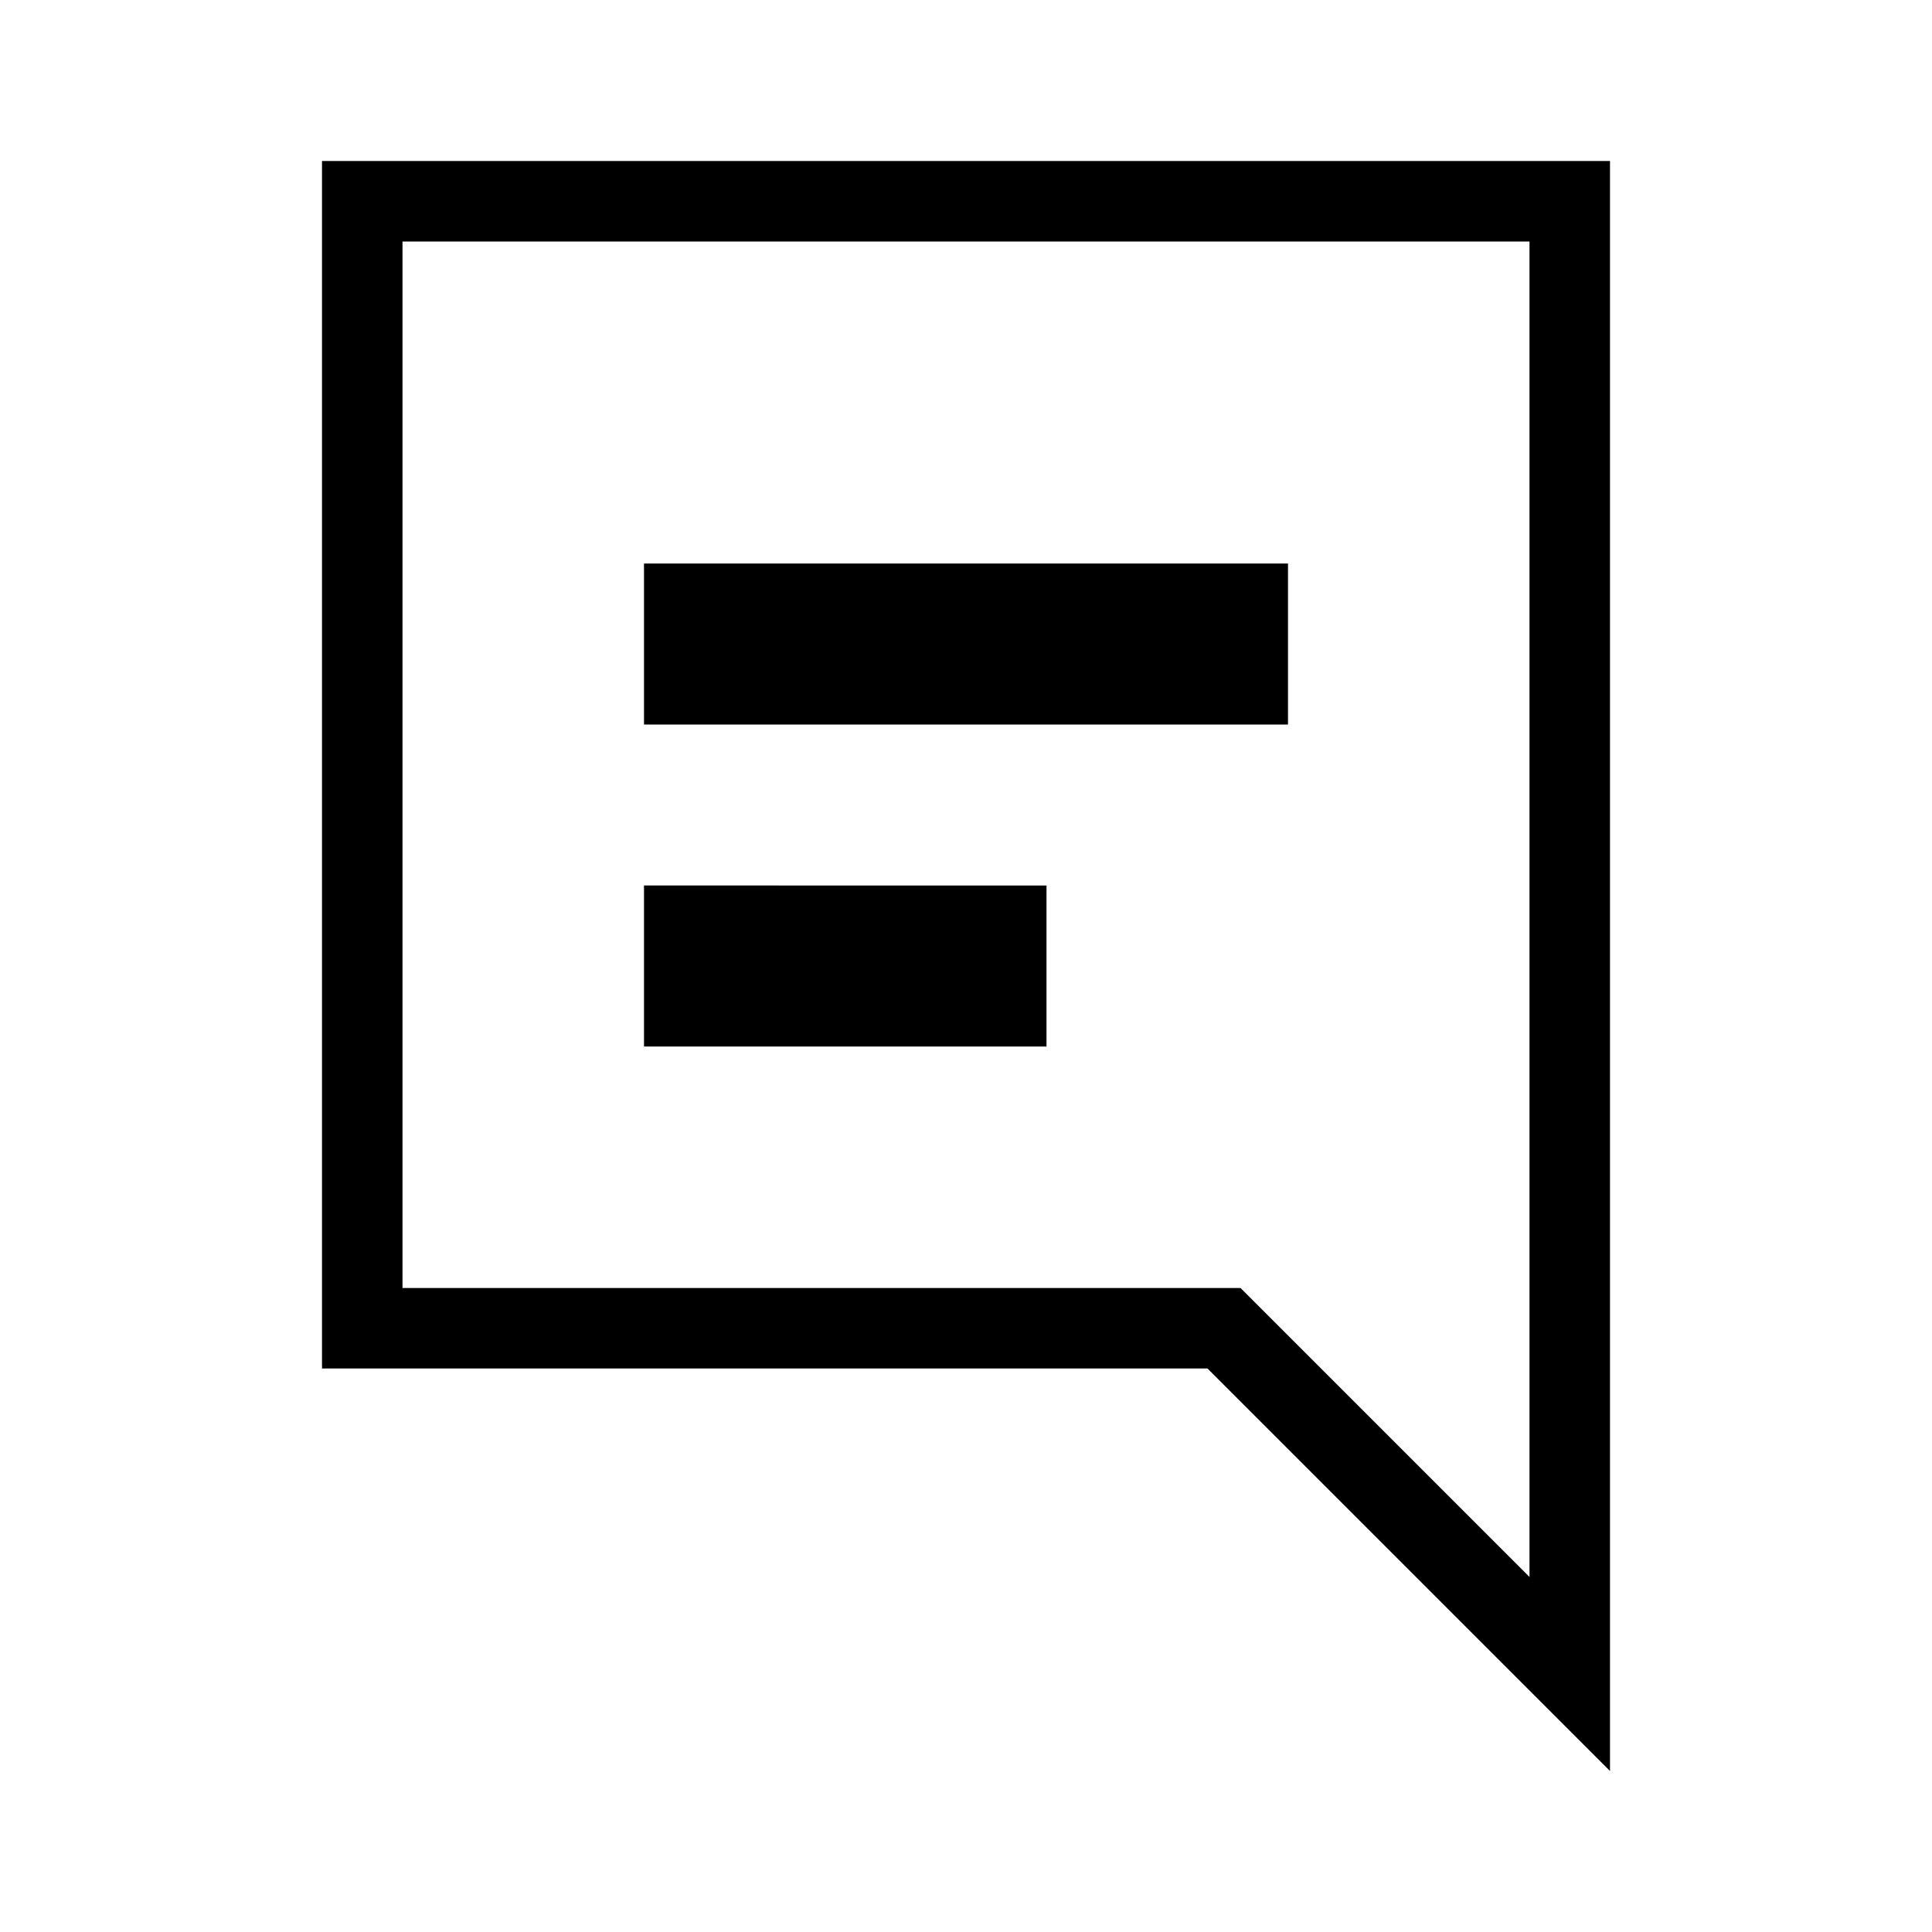 <svg xmlns="http://www.w3.org/2000/svg" enable-background="new 0 0 24 24" height="24" viewBox="0 0 24 24" width="24"><path d="M8 7h8v2H8V7zm0 6h5v-2H8v2zM5 3v13h10.41l.29.29 3.3 3.3V3H5M4 2h16v20l-5-5H4V2z"/></svg>